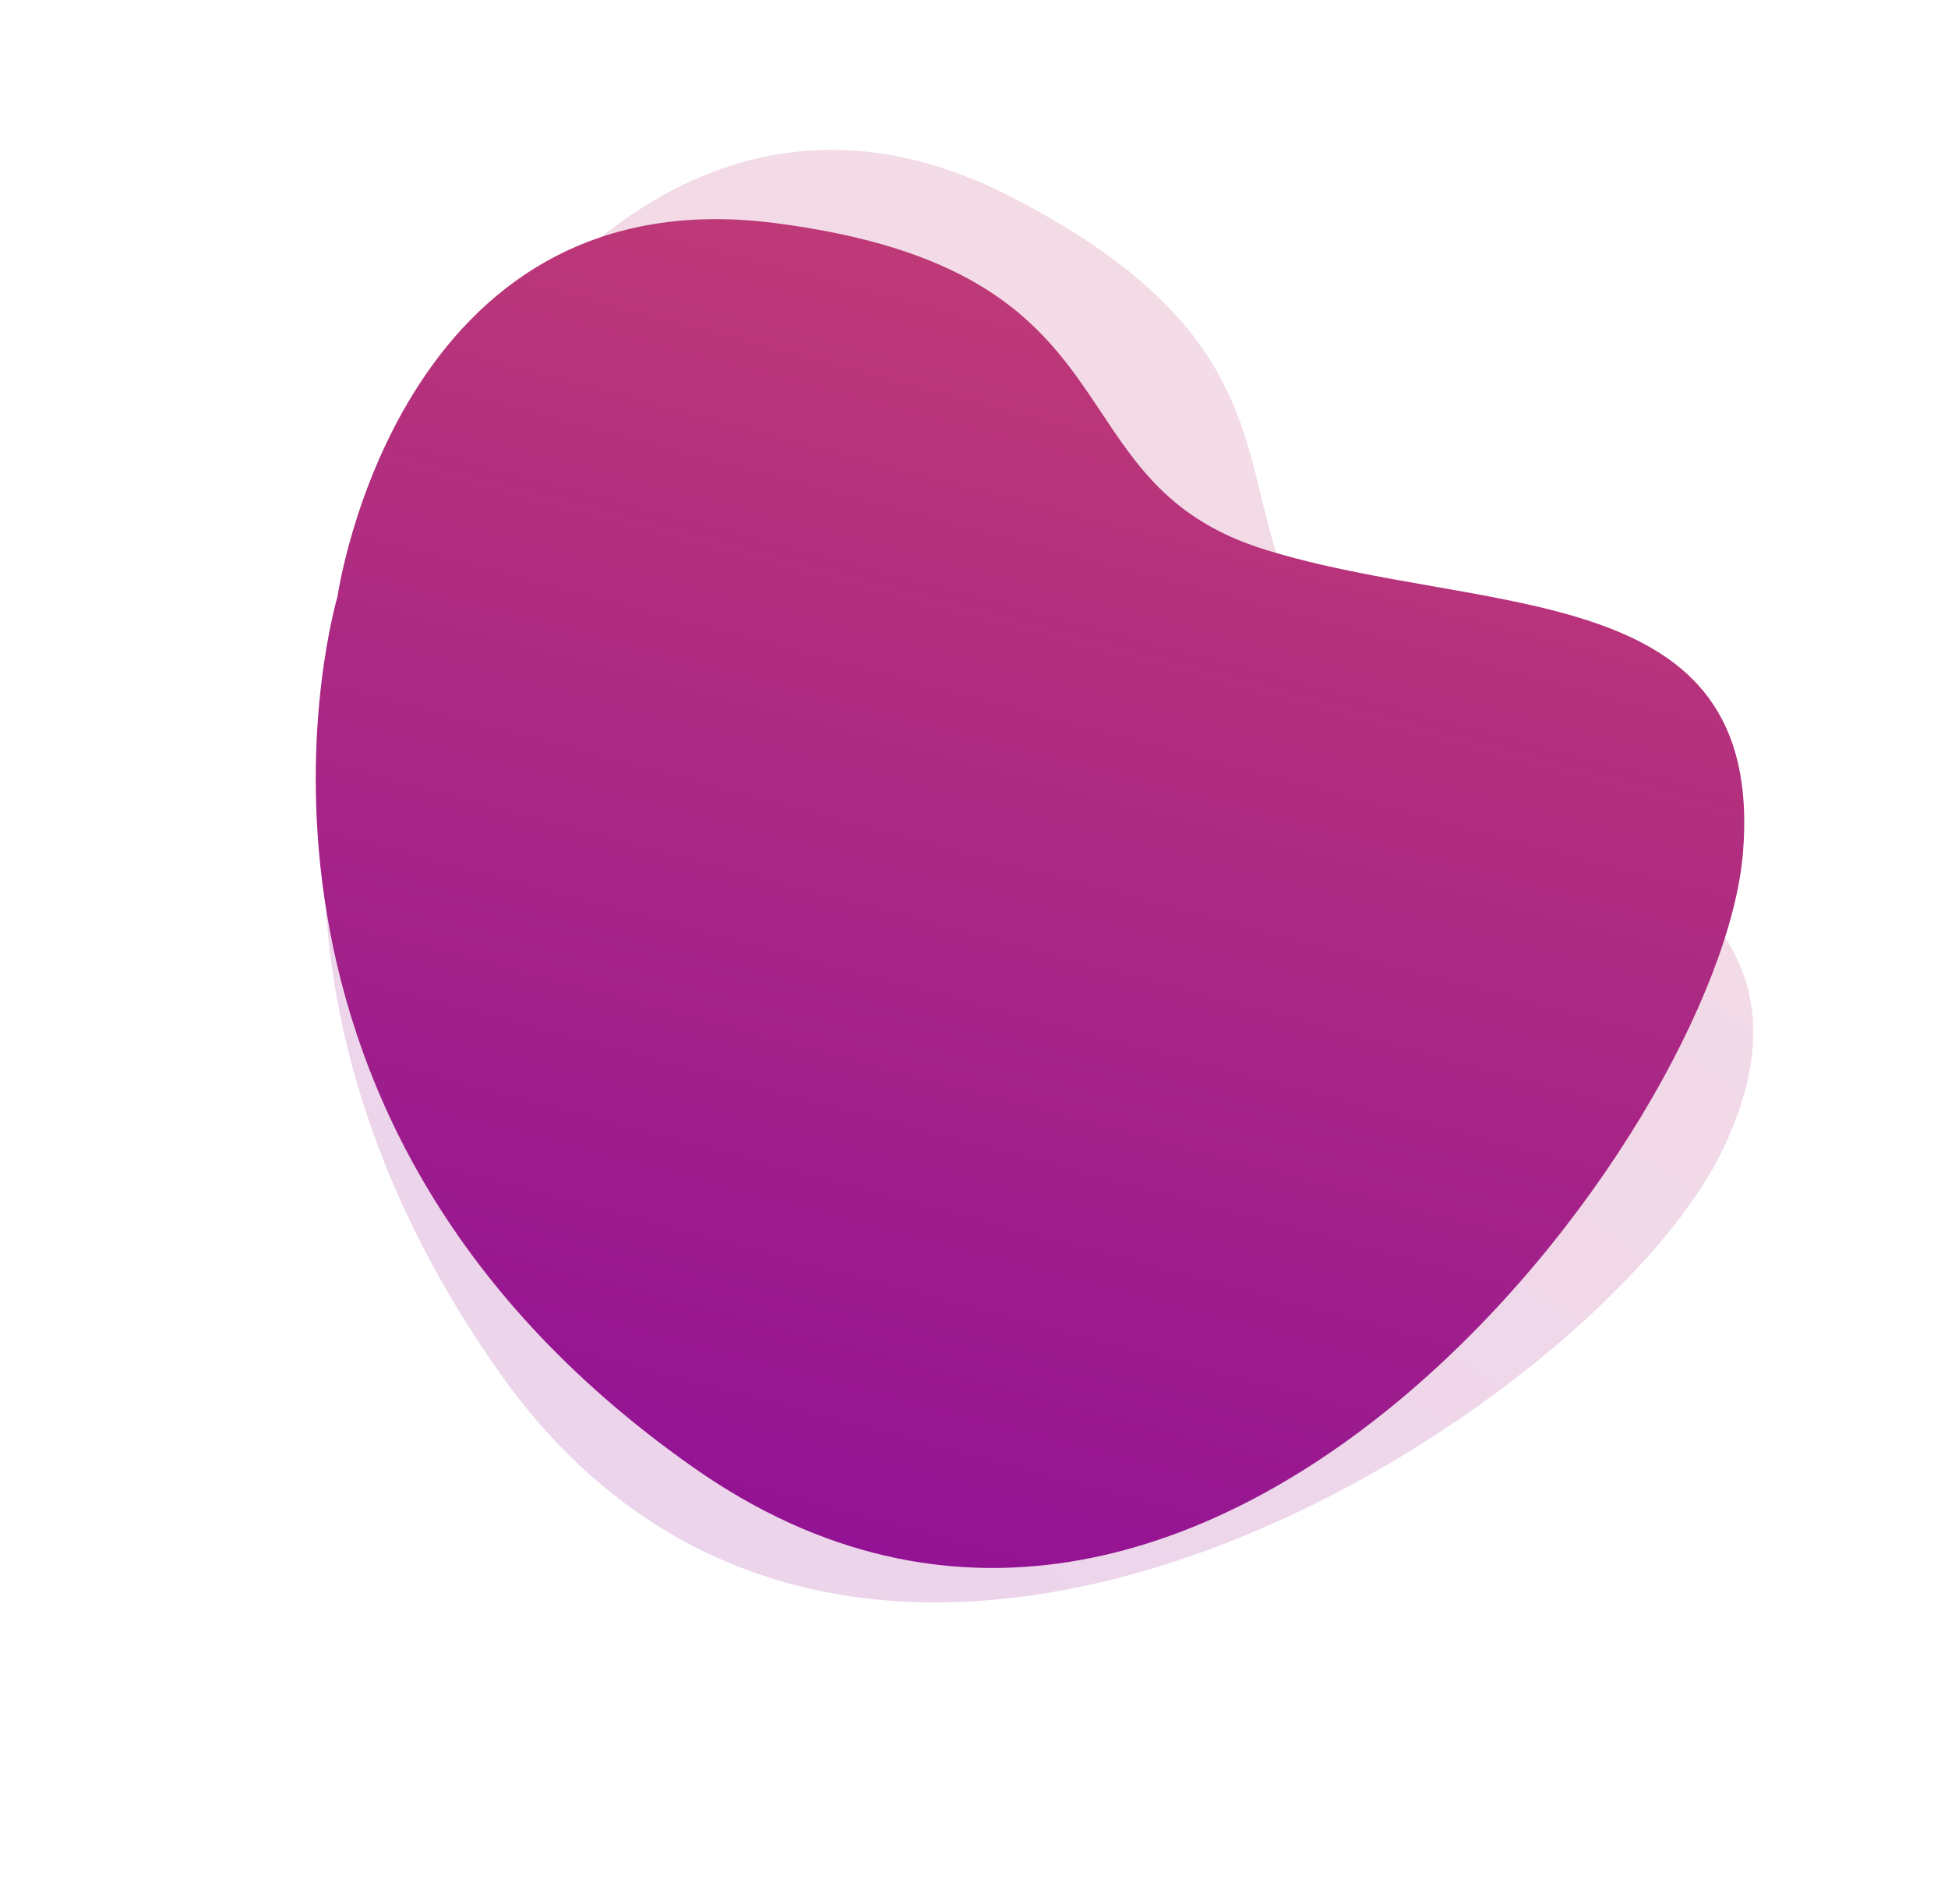 <svg xmlns="http://www.w3.org/2000/svg" xmlns:xlink="http://www.w3.org/1999/xlink" width="193.808" height="189.413" viewBox="0 0 193.808 189.413">
  <defs>
    <linearGradient id="linear-gradient" x1="0.5" x2="0.5" y2="1" gradientUnits="objectBoundingBox">
      <stop offset="0" stop-color="#be3977"/>
      <stop offset="1" stop-color="#8c0d98"/>
    </linearGradient>
  </defs>
  <g id="Shape" transform="translate(119.663 -163.06) rotate(34)">
    <path id="Path_315" data-name="Path 315" d="M39.145,15145.083s-4.506-43.241,34-47.809,33.284,18.927,56.779,20.231,50.253-9.79,54.821,18.273-29.369,109.643-88.758,86.8S39.145,15145.083,39.145,15145.083Z" transform="translate(13.205 -14935.201)" opacity="0.18" fill="url(#linear-gradient)"/>
    <path id="Path_316" data-name="Path 316" d="M.158,47.149S-4.232,5.023,33.28.573,65.707,19.012,88.6,20.283s48.957-9.537,53.408,17.8S113.392,144.9,55.534,122.647.158,47.149.158,47.149Z" transform="translate(36.728 188.277) rotate(-20)" fill="url(#linear-gradient)"/>
  </g>
</svg>
